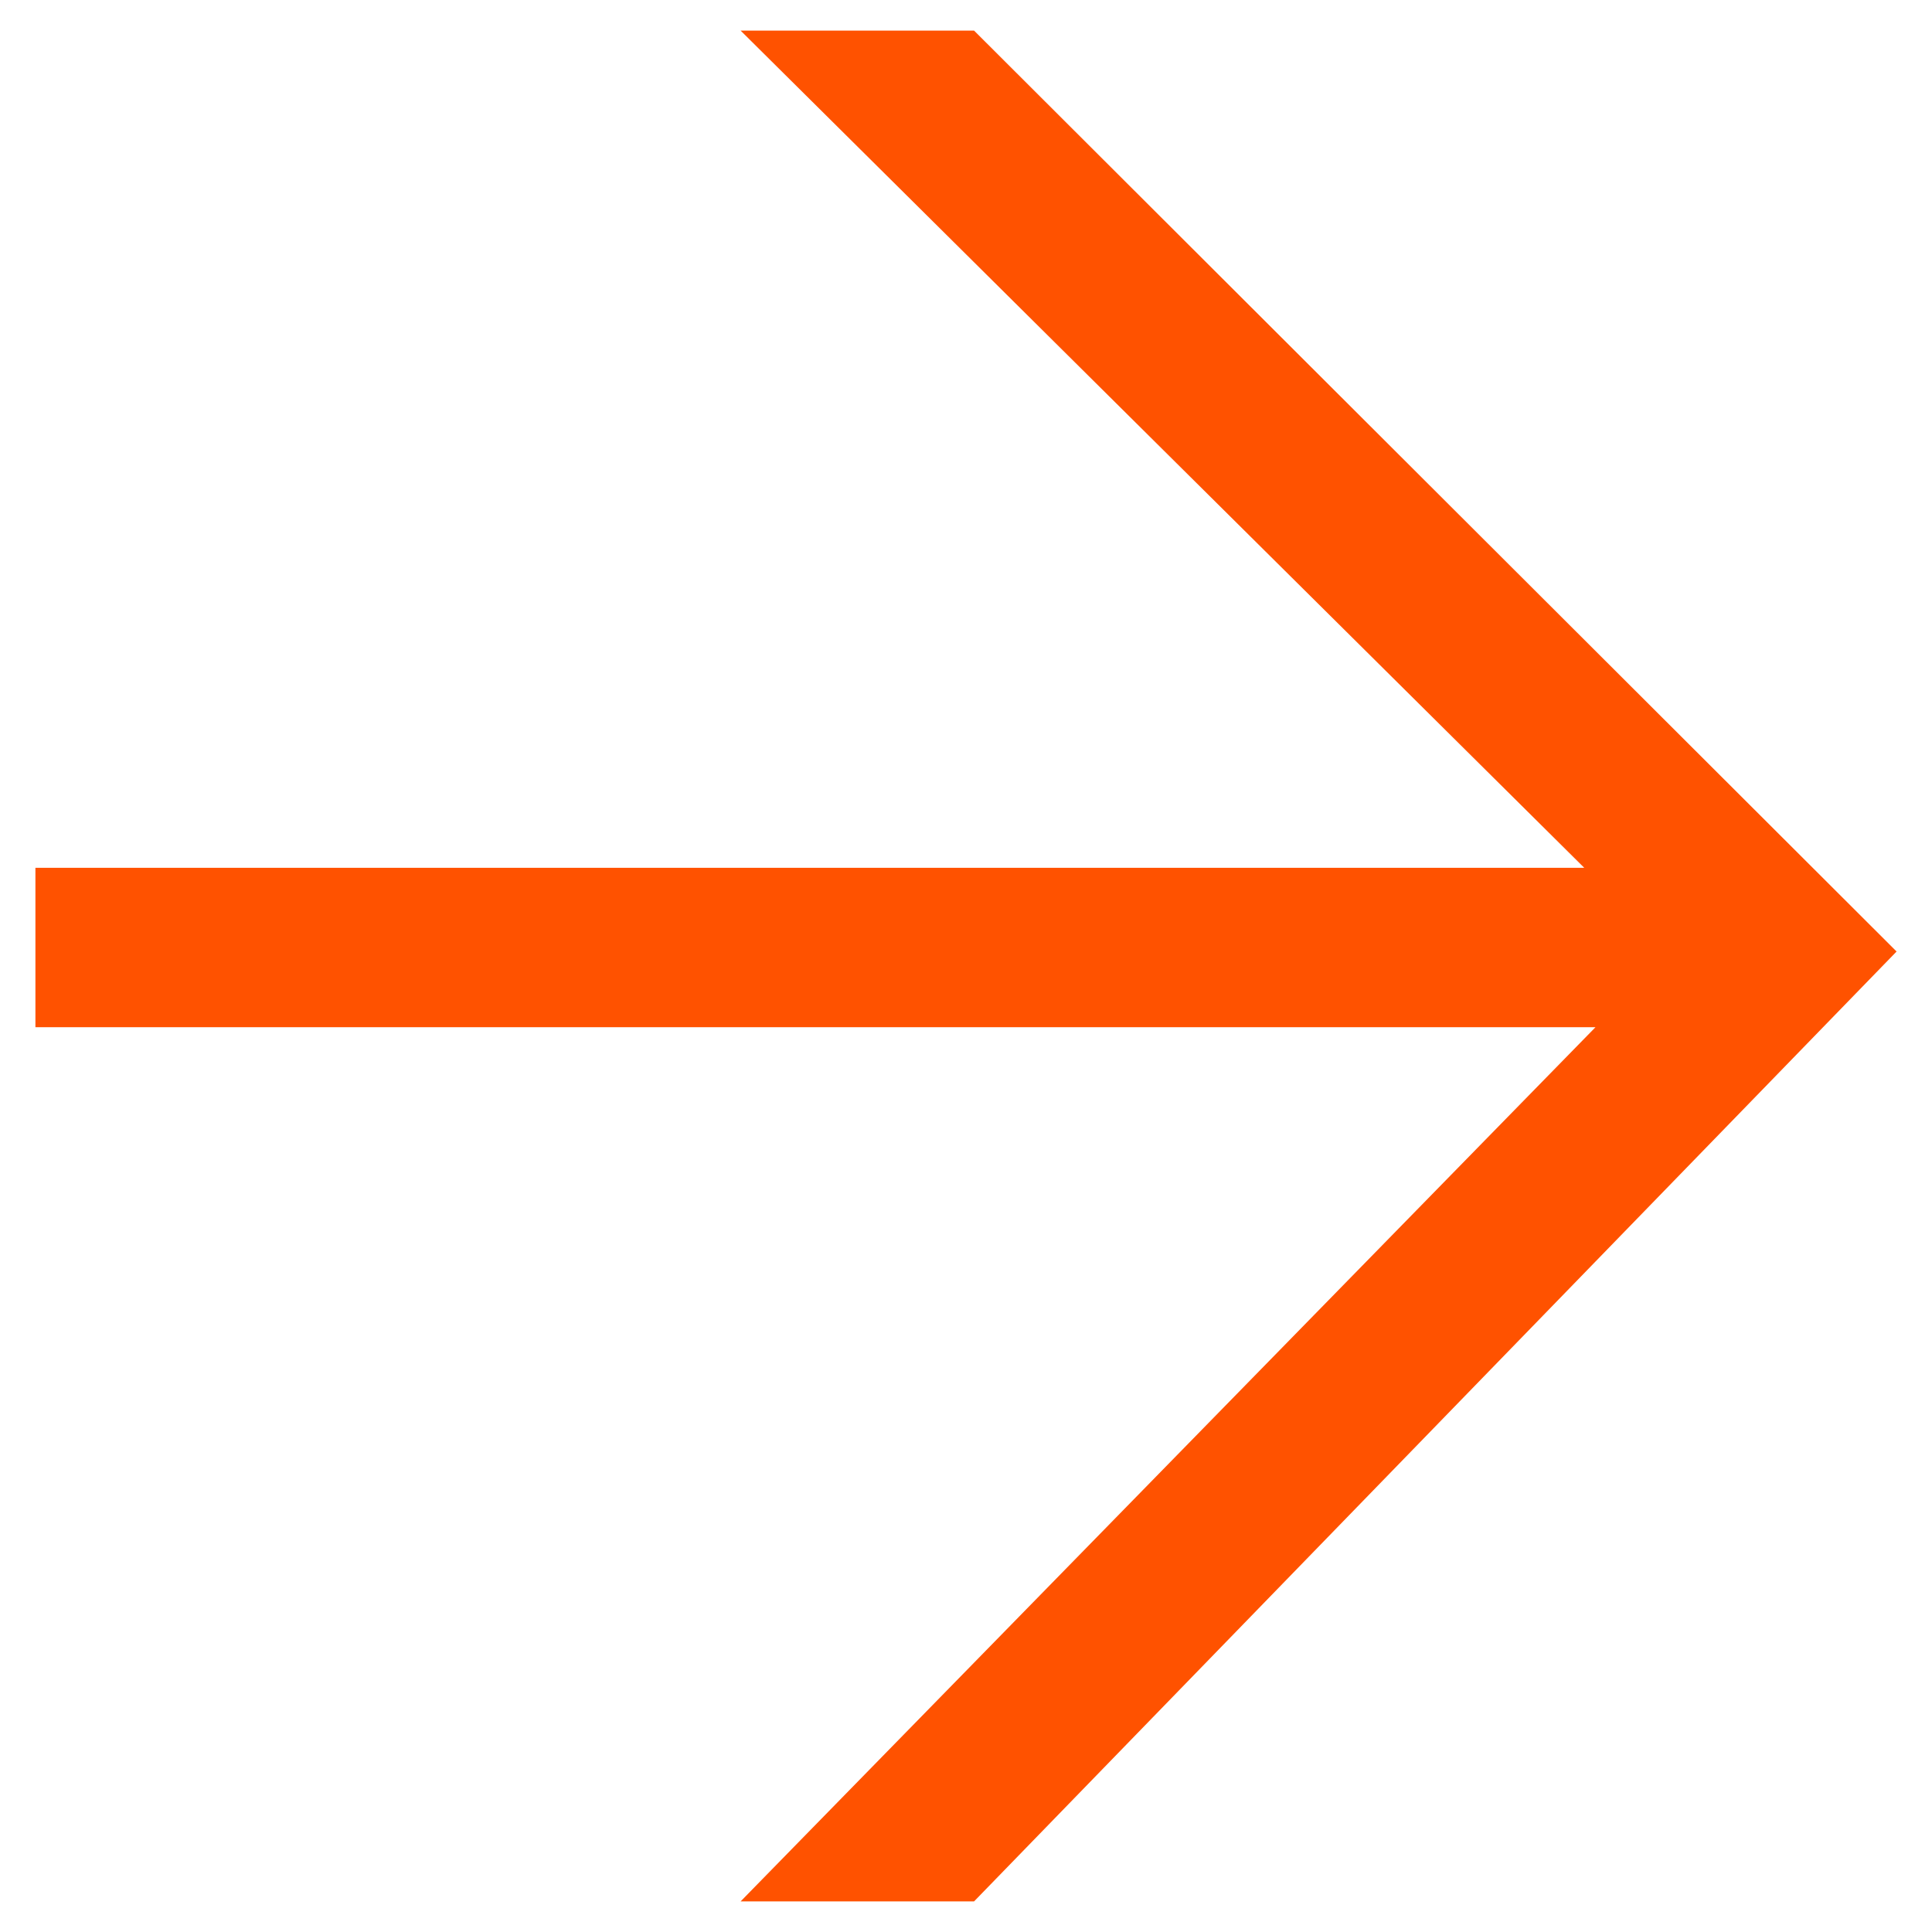 <svg xmlns="http://www.w3.org/2000/svg" width="12" height="12" viewBox="0 0 12 12"><defs><style>.a{fill:#FF5200;}</style></defs><title>szdc-dilci-grafiky</title><polygon class="a" points="0.22 5.39 9.84 5.39 4.6 0.19 6.05 0.19 11.78 5.91 6.05 11.81 4.6 11.81 9.91 6.38 0.22 6.38 0.22 5.39"/></svg>